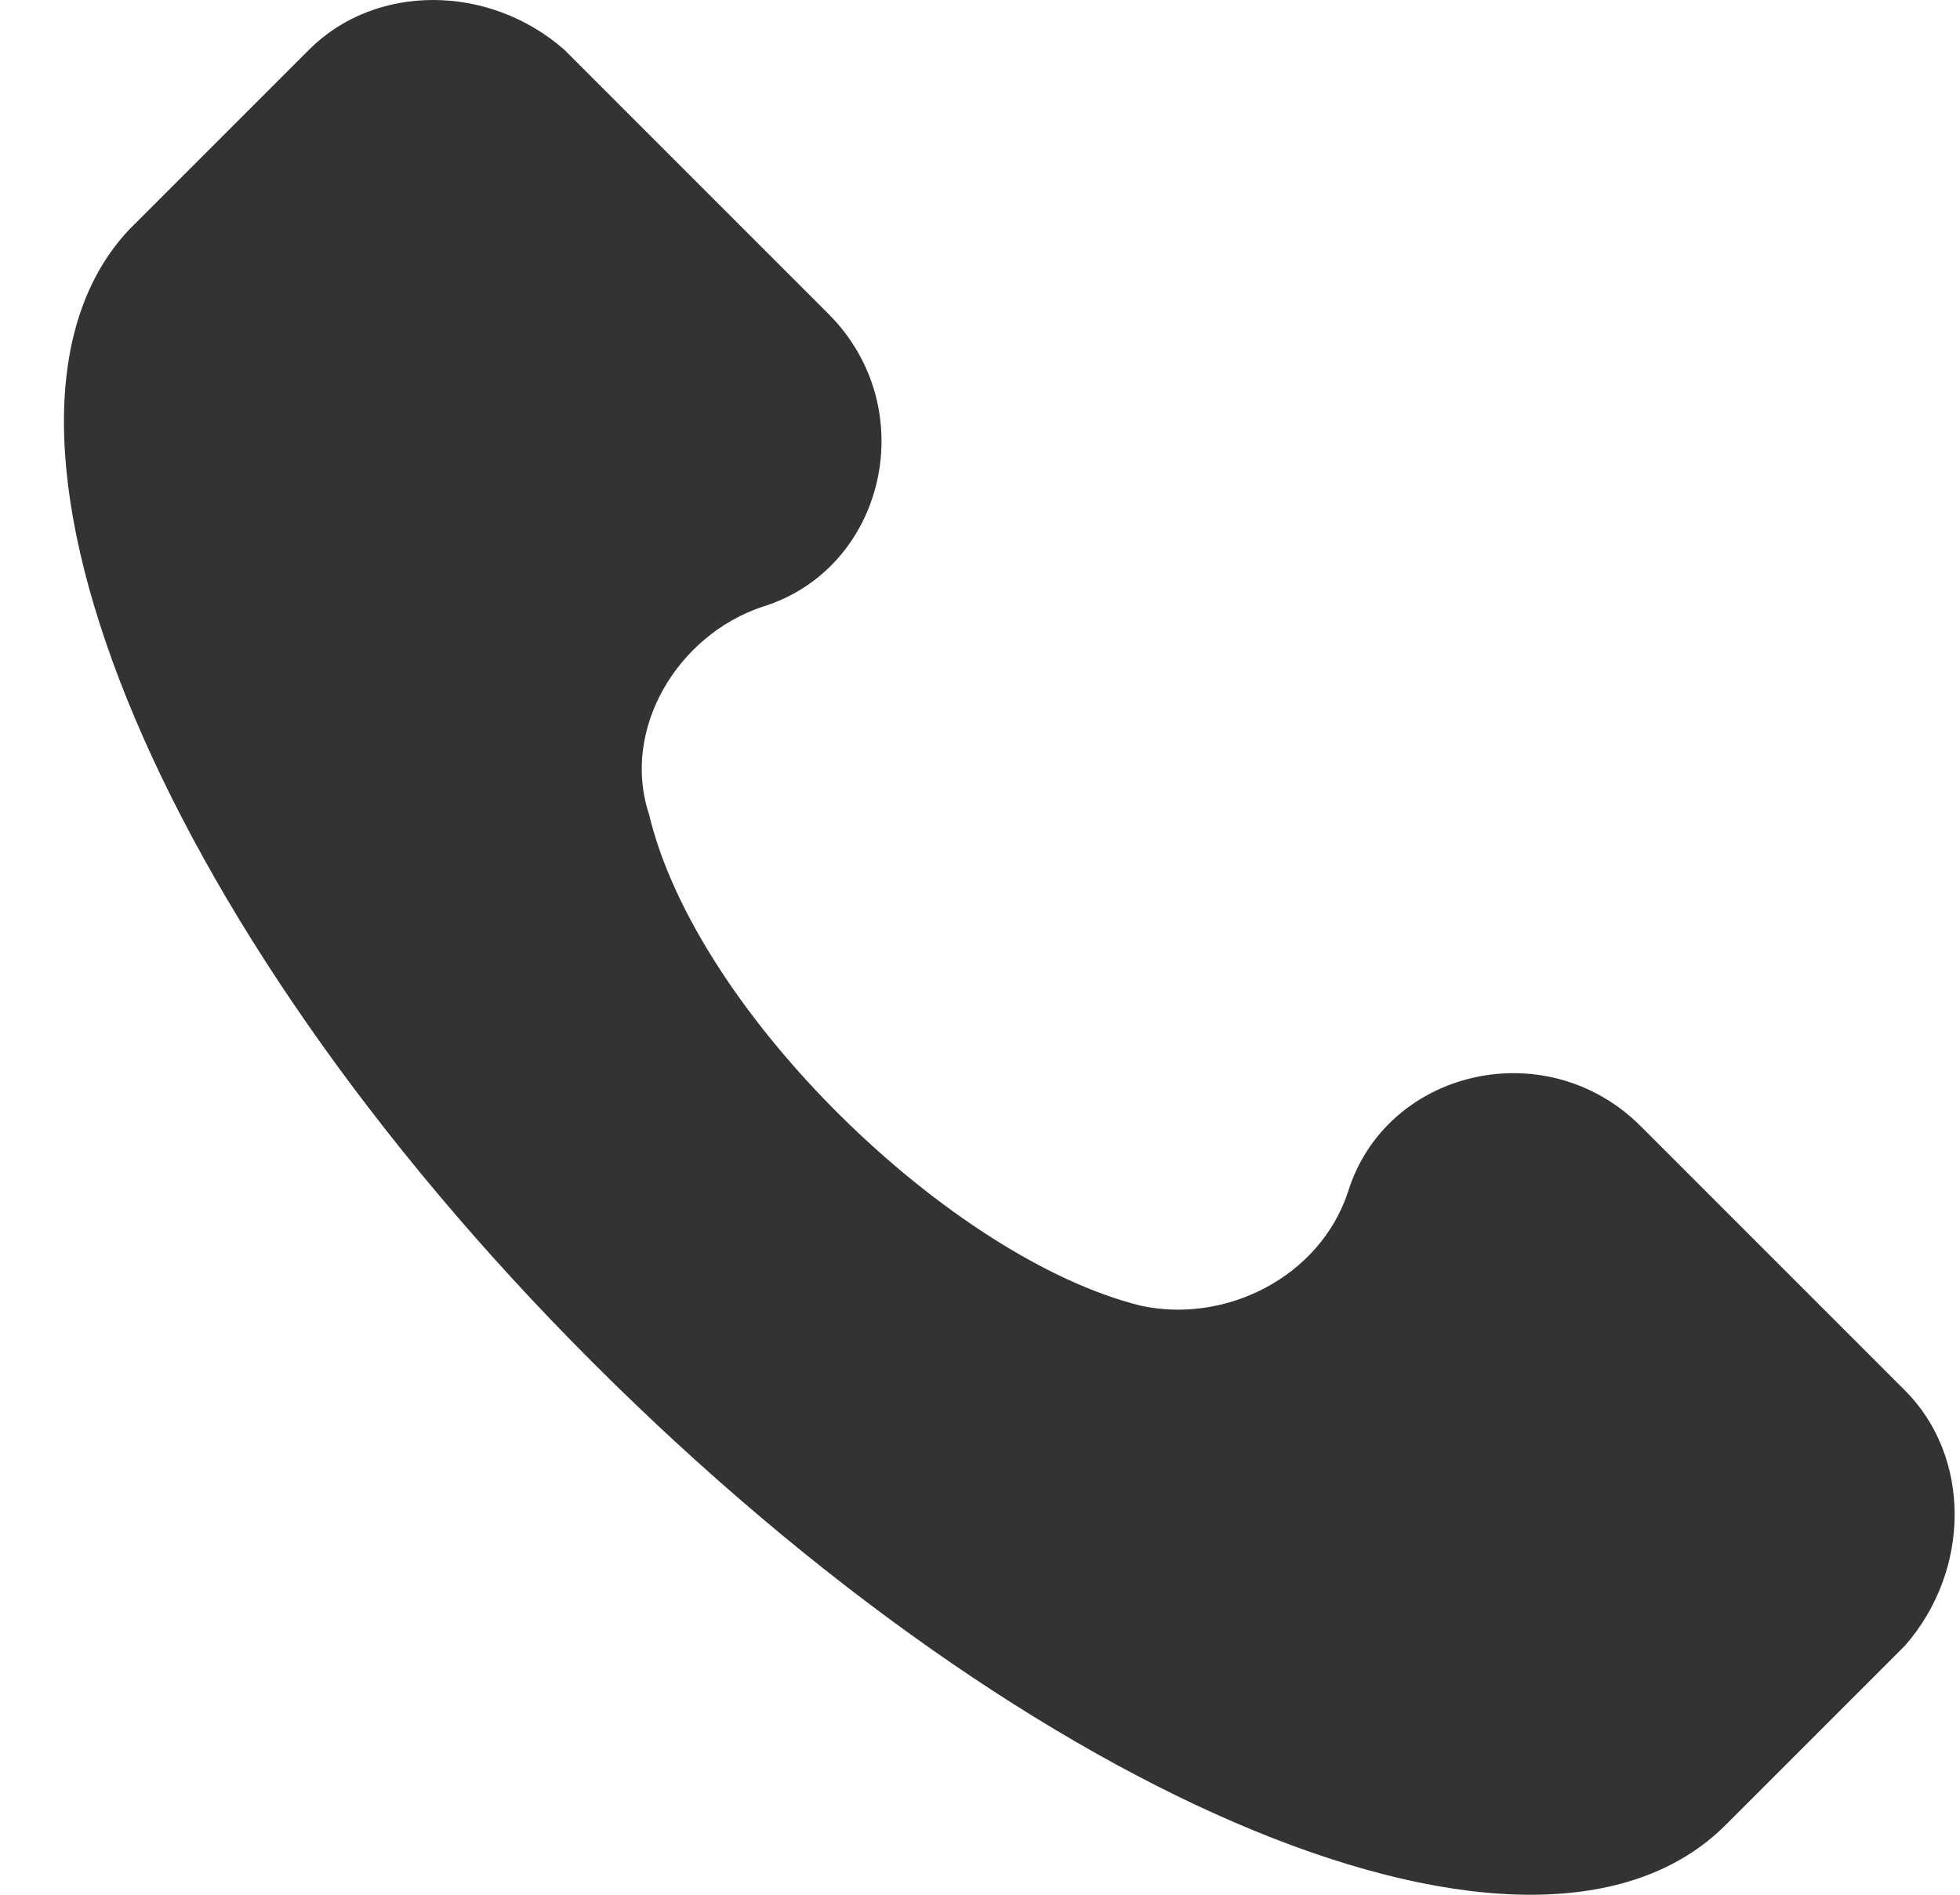 <svg xmlns="http://www.w3.org/2000/svg" fill="none" viewBox="0 0 30 29" height="29" width="30">
<path fill="#333333" d="M29.159 21.283L25.112 17.236C23.666 15.791 21.209 16.369 20.631 18.248C20.198 19.549 18.752 20.271 17.451 19.982C14.56 19.26 10.658 15.502 9.935 12.466C9.502 11.165 10.369 9.72 11.67 9.287C13.549 8.708 14.127 6.251 12.682 4.806L8.635 0.759C7.478 -0.253 5.744 -0.253 4.732 0.759L1.986 3.505C-0.76 6.396 2.275 14.056 9.068 20.849C15.861 27.643 23.522 30.823 26.413 27.932L29.159 25.186C30.171 24.029 30.171 22.295 29.159 21.283Z"></path>
</svg>
